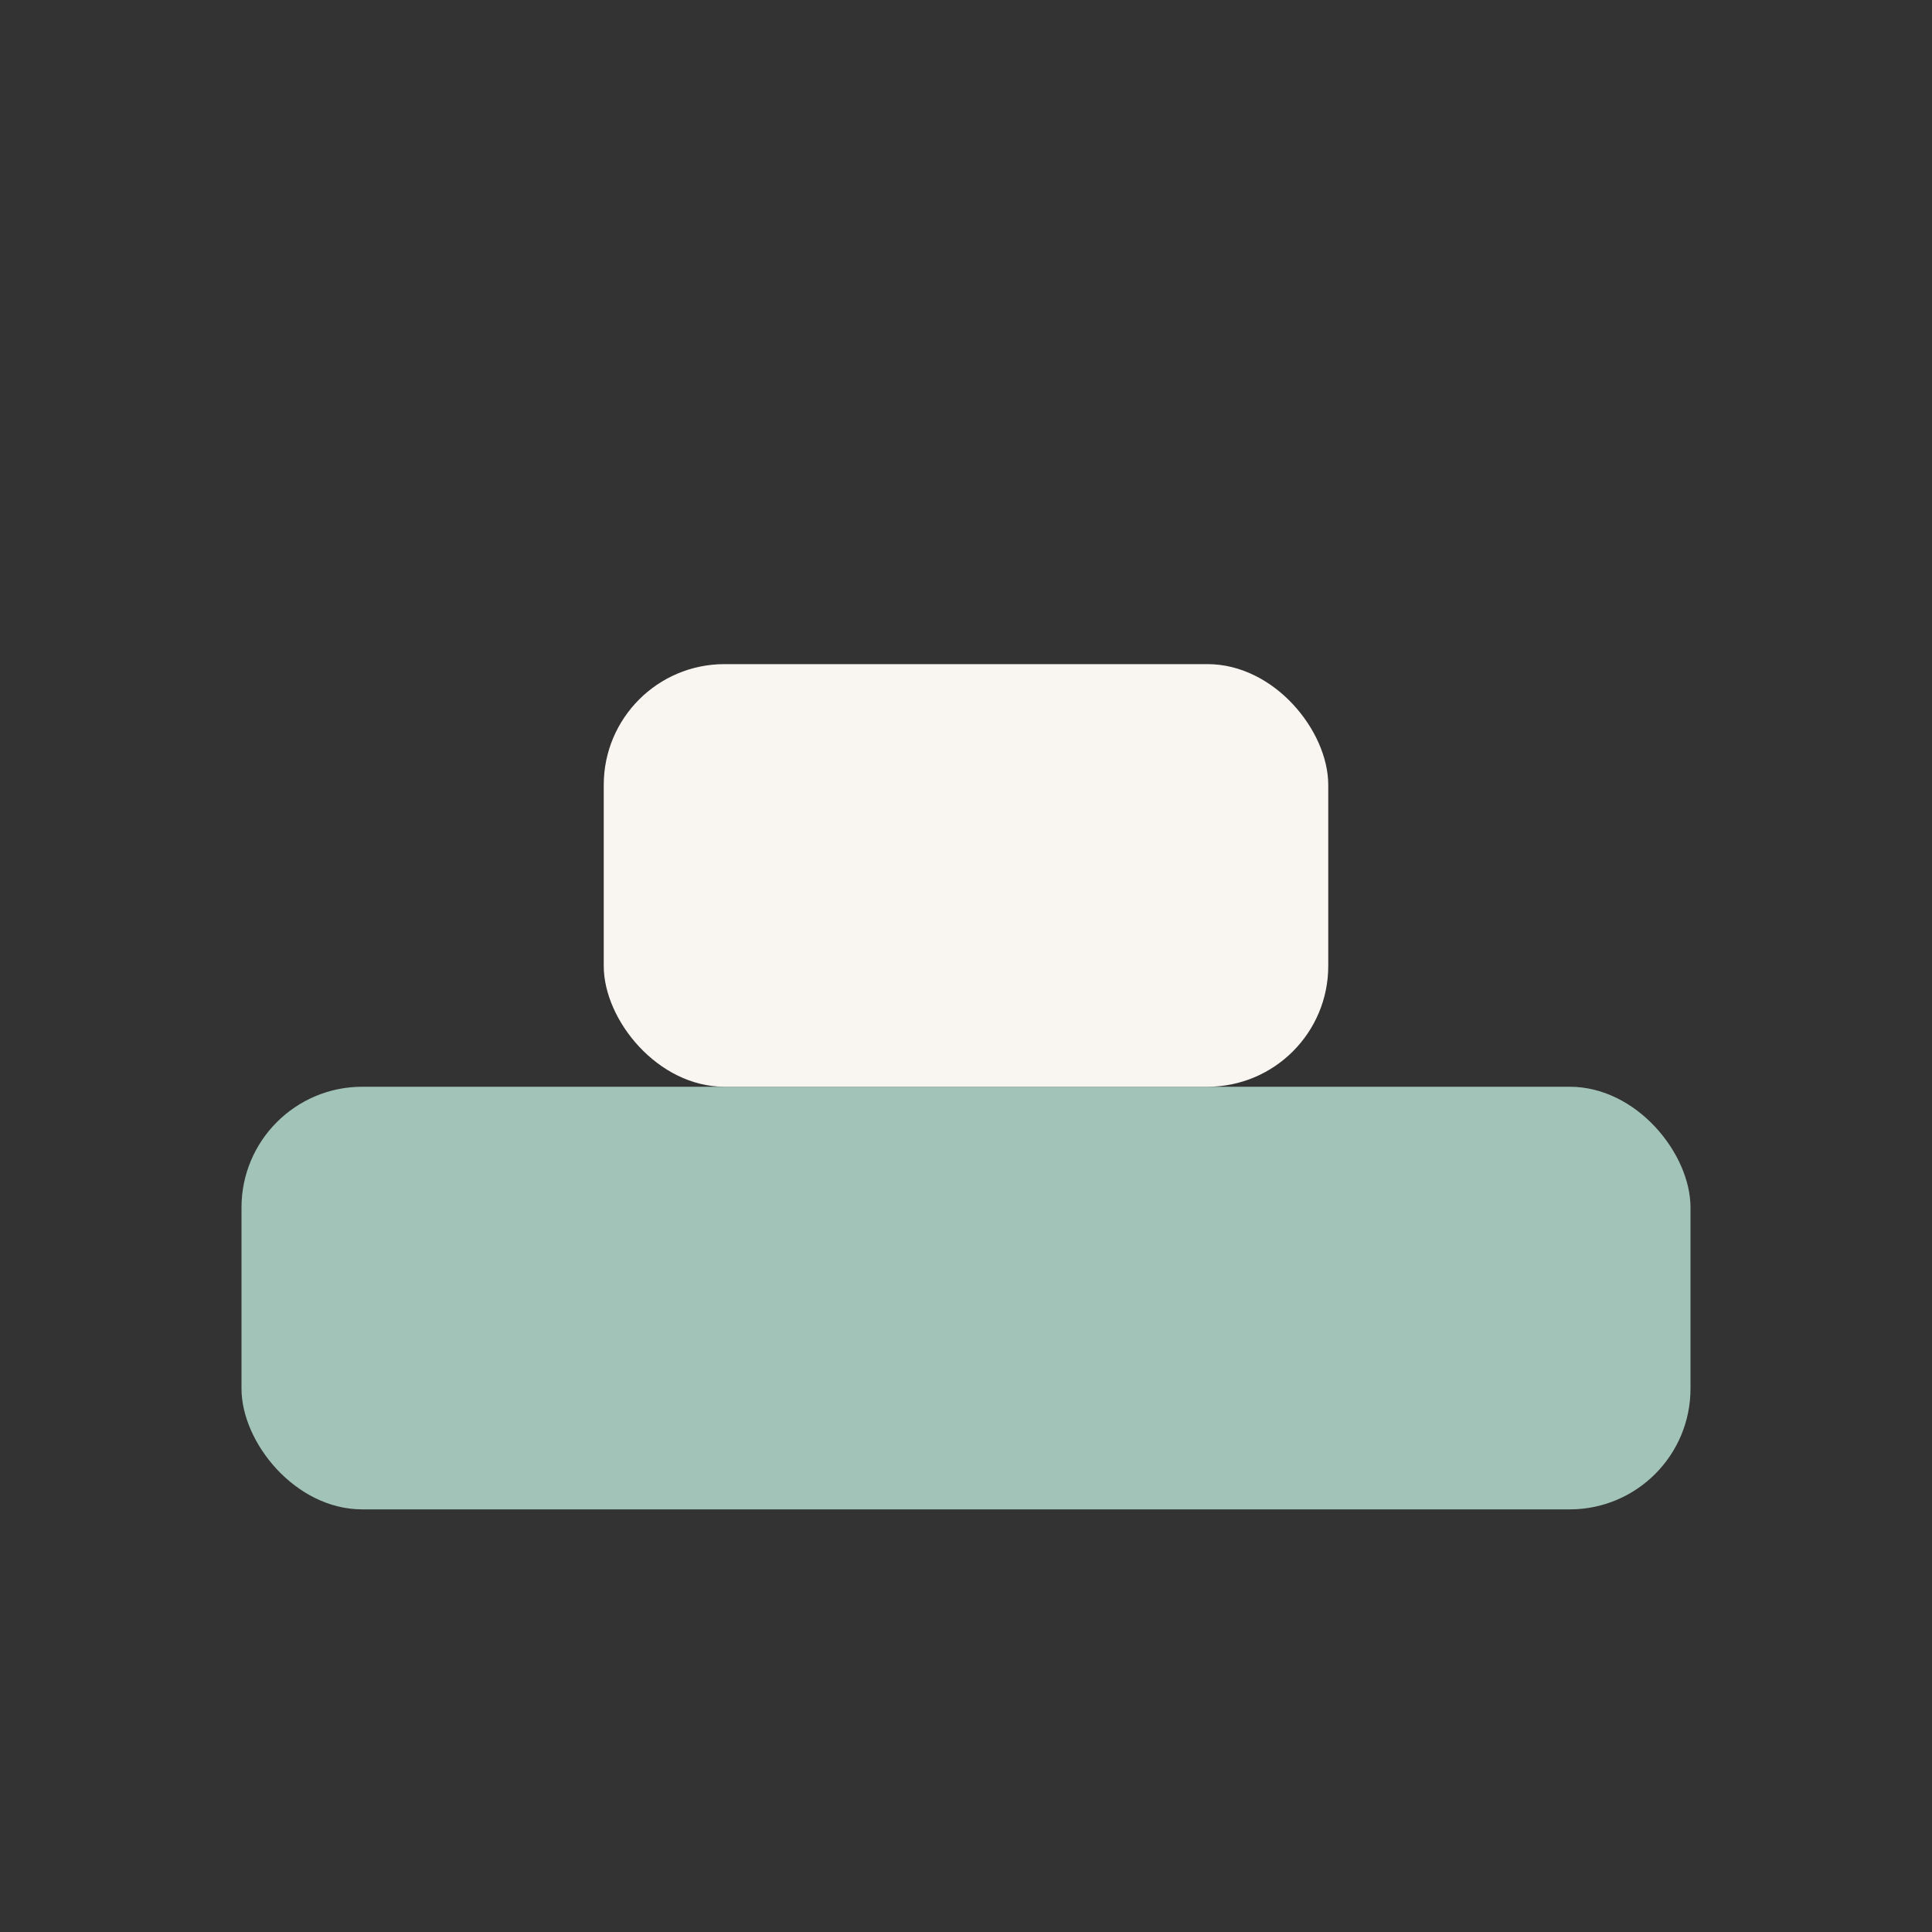 <?xml version="1.0" encoding="UTF-8"?>
<svg xmlns="http://www.w3.org/2000/svg" width="32" height="32" viewBox="0 0 32 32"><rect x="0" y="0" width="32" height="32" fill="#333333" stroke="none"/><rect x="4" y="18" width="24" height="7" rx="2" fill="#A2C3B8"/><rect x="10" y="11" width="12" height="7" rx="2" fill="#F9F6F2"/></svg>
